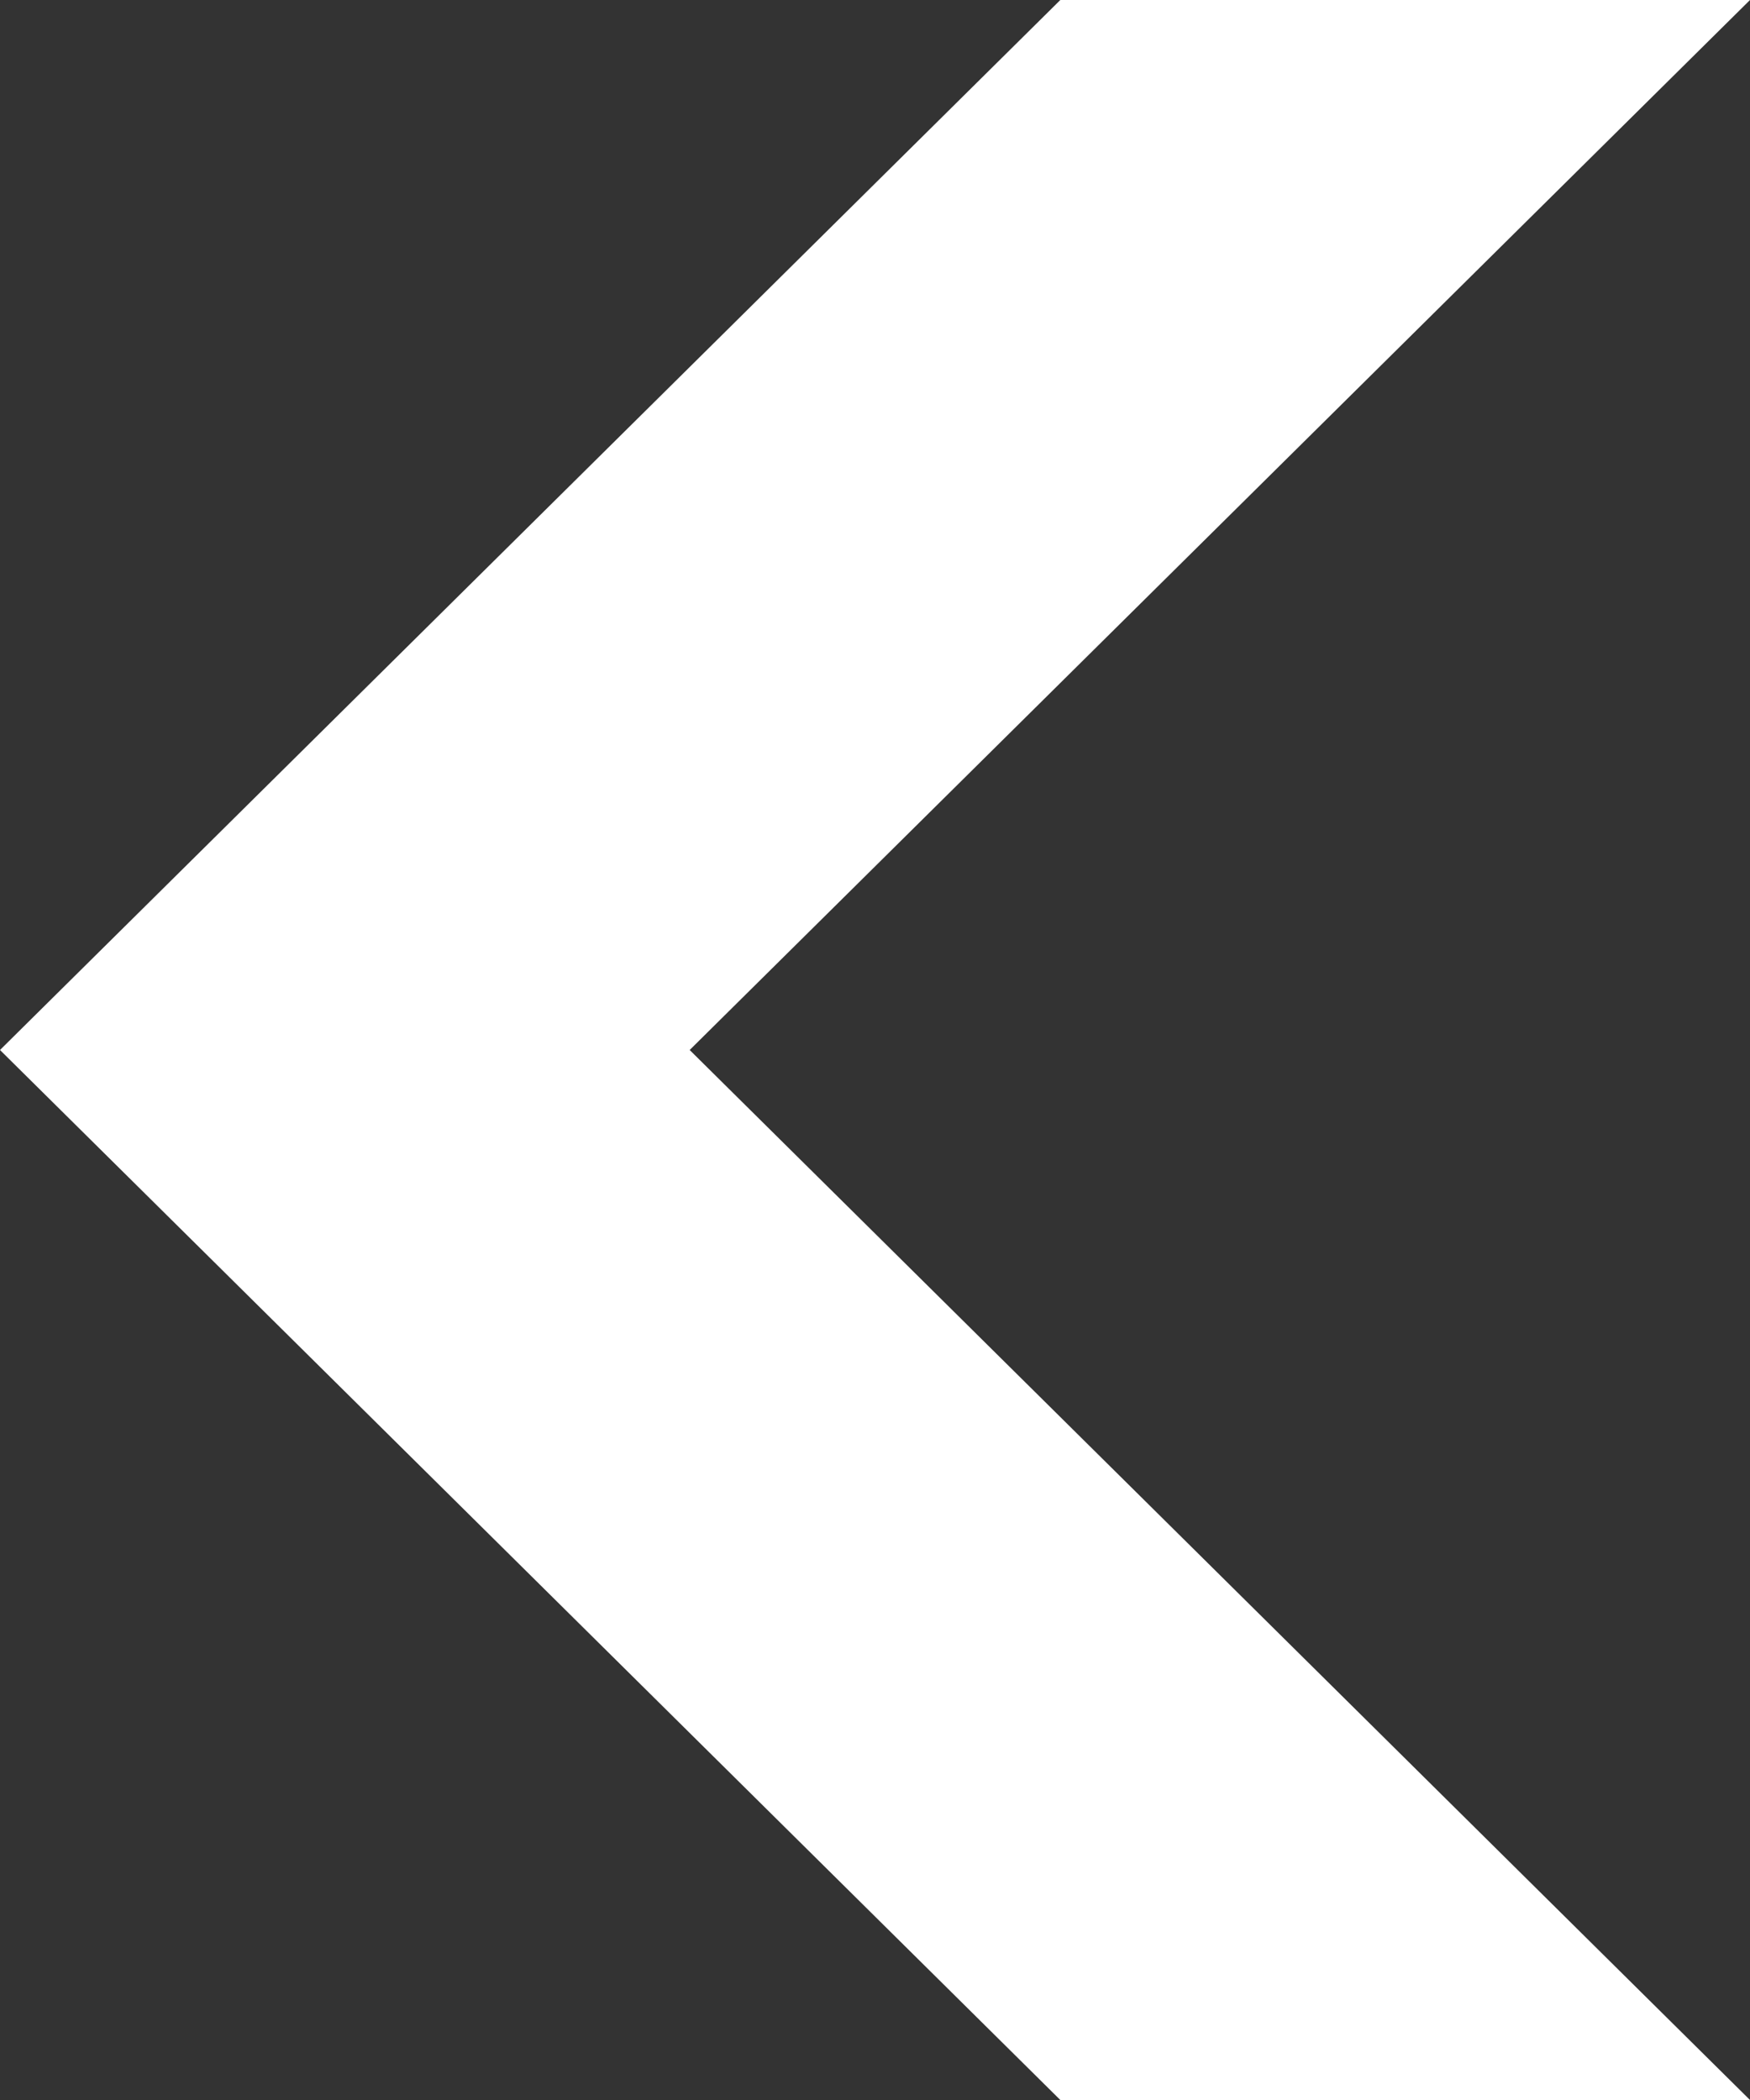 <svg id="icon_UI_arrow-white" data-name="icon/UI/arrow-white" xmlns="http://www.w3.org/2000/svg" width="20" height="24" viewBox="0 0 20 24">
  <rect x="0" y="0" width="20" height="24" fill="#333333" stroke="none"/>
  <rect id="icon_UI_arrow-white_background" data-name="icon/UI/arrow-white background" width="20" height="24" transform="translate(0)" fill="none"/>
  <path id="Fill_1_Copy_5" data-name="Fill 1 Copy 5" d="M20,24H12.118L0,12,12.118,0H20L7.882,12Z" fill="#fff"/>
</svg>
